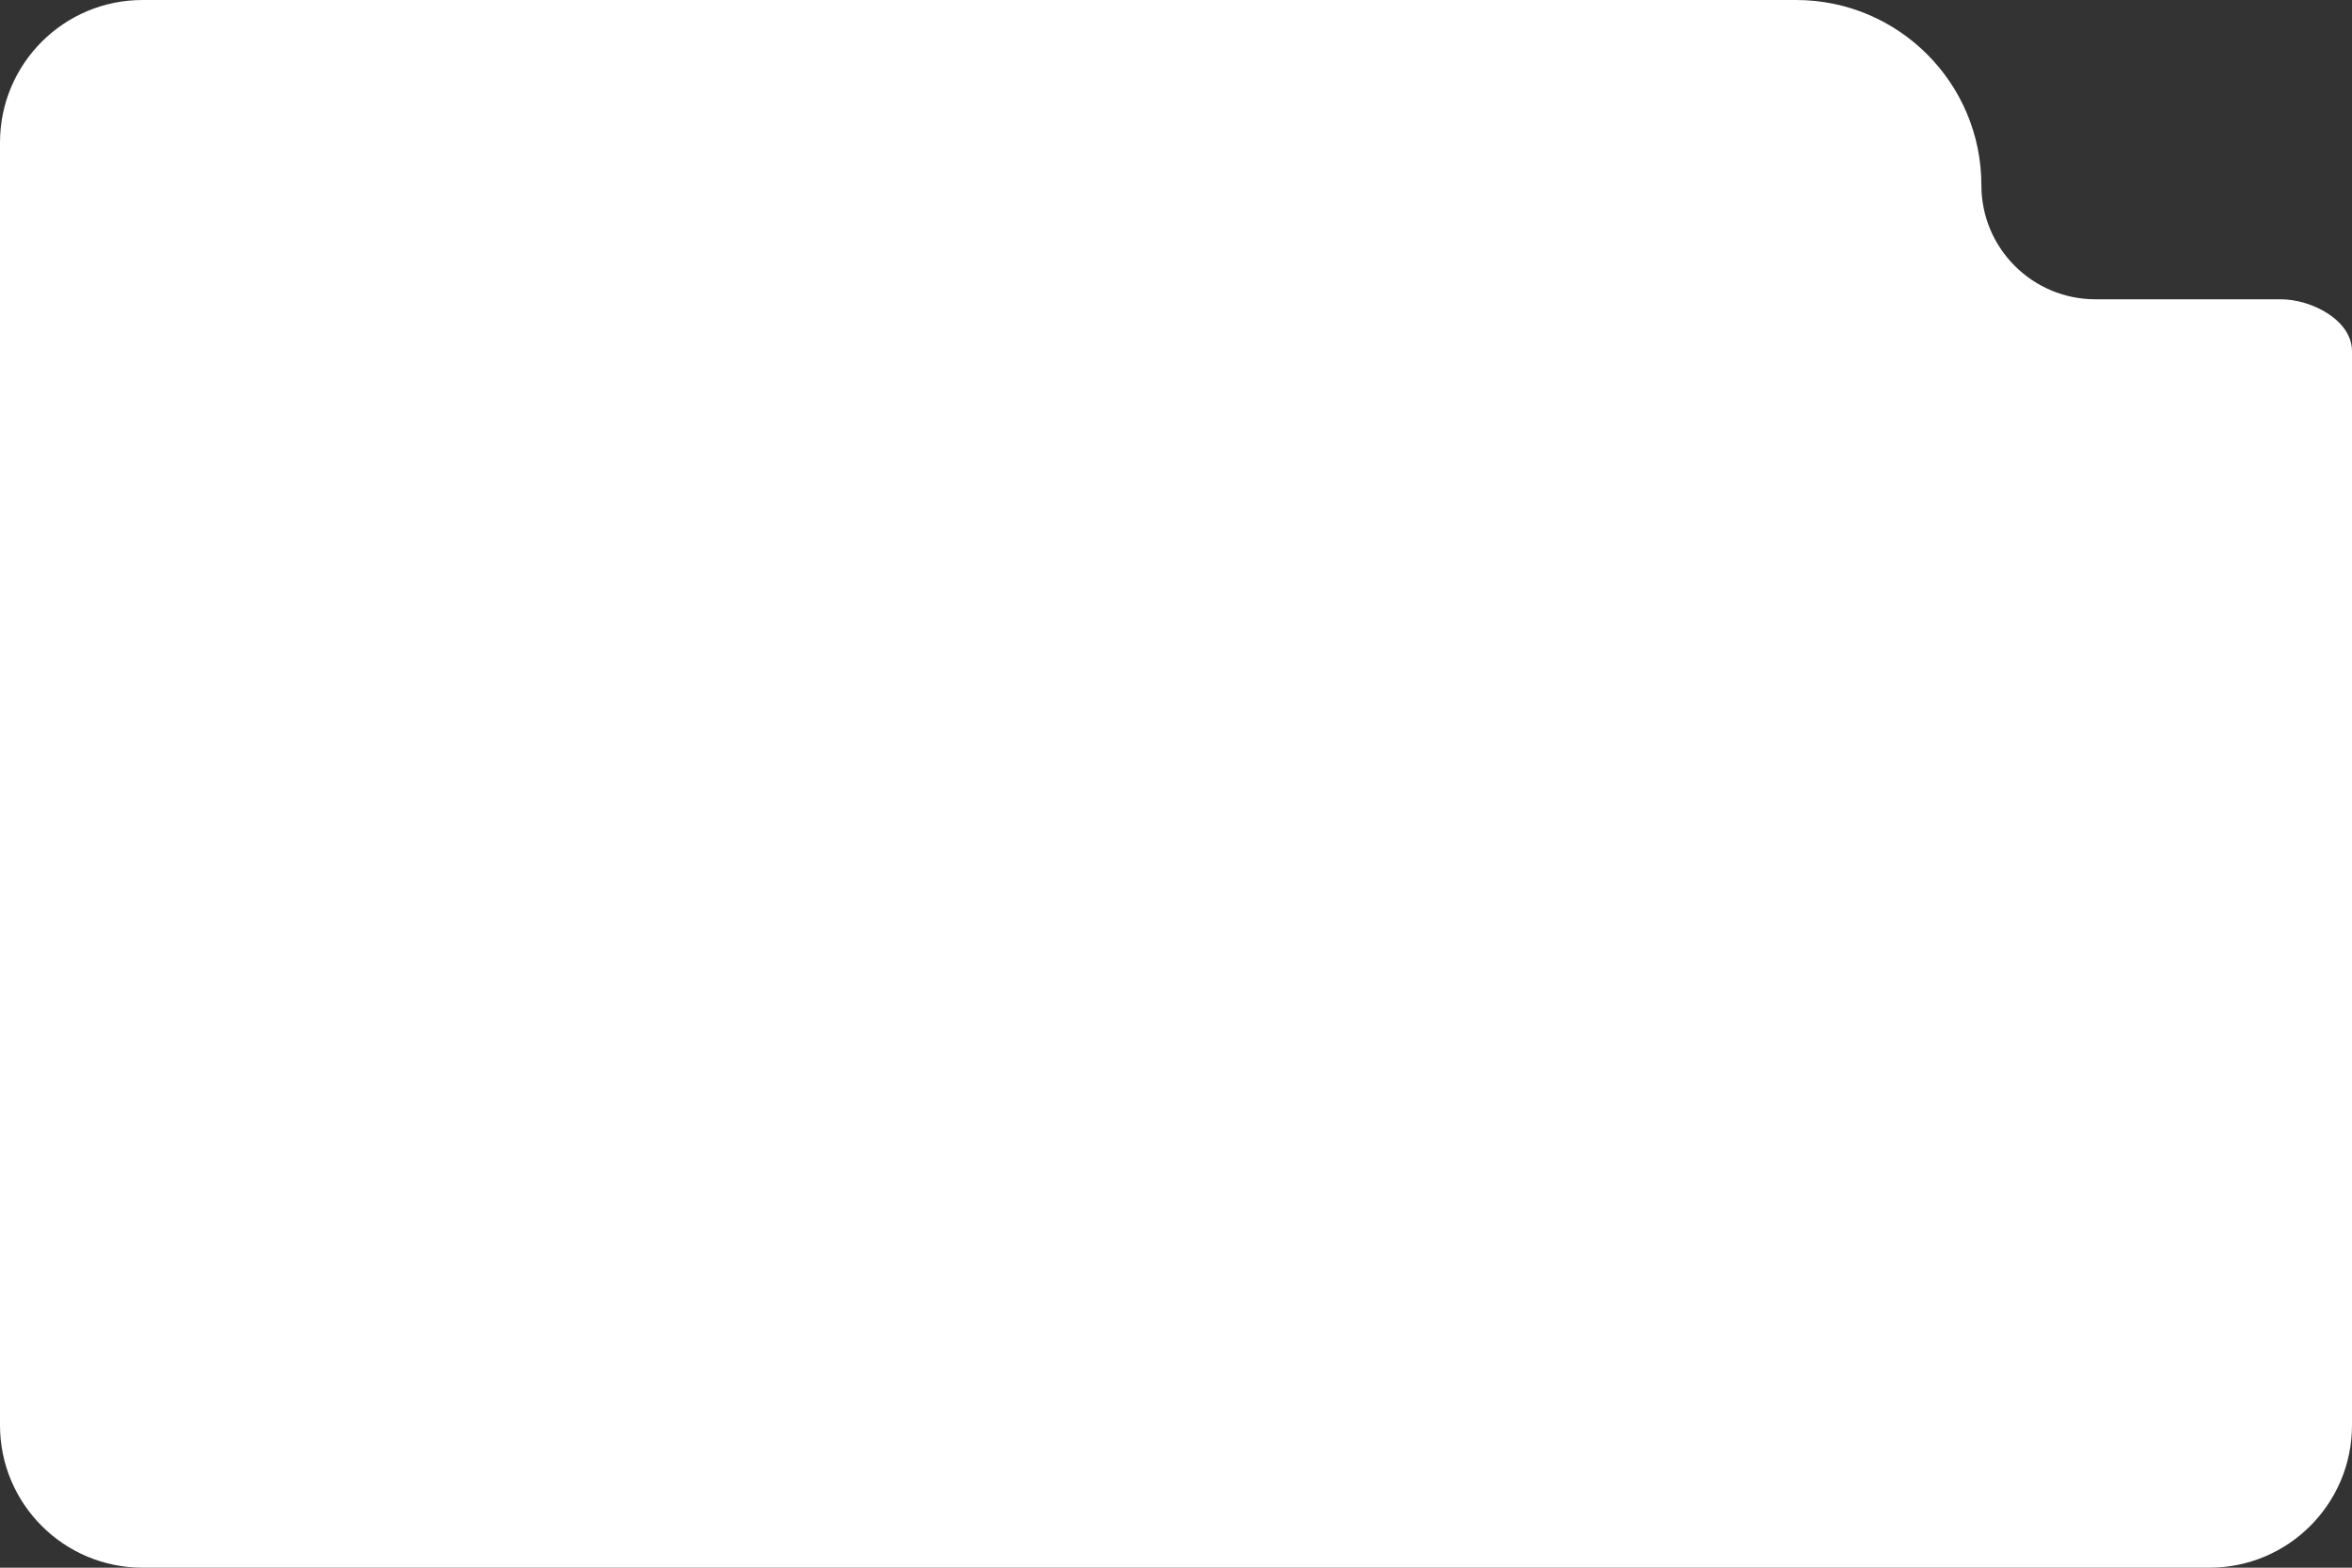 <?xml version="1.0" encoding="UTF-8"?> <svg xmlns="http://www.w3.org/2000/svg" width="330" height="220" viewBox="0 0 330 220" fill="none"><rect x="0" y="0" width="330" height="220" fill="#333333" stroke="none"/><path d="M252 0C266.359 0 278 11.641 278 26C278 34.837 285.163 42 294 42H320C324.351 42 330 44.942 330 49.293V200C330 211.046 321.046 220 310 220H20C8.954 220 3.2215e-07 211.046 0 200V20C0 8.954 8.954 3.22129e-07 20 0H252Z" fill="white"></path></svg> 